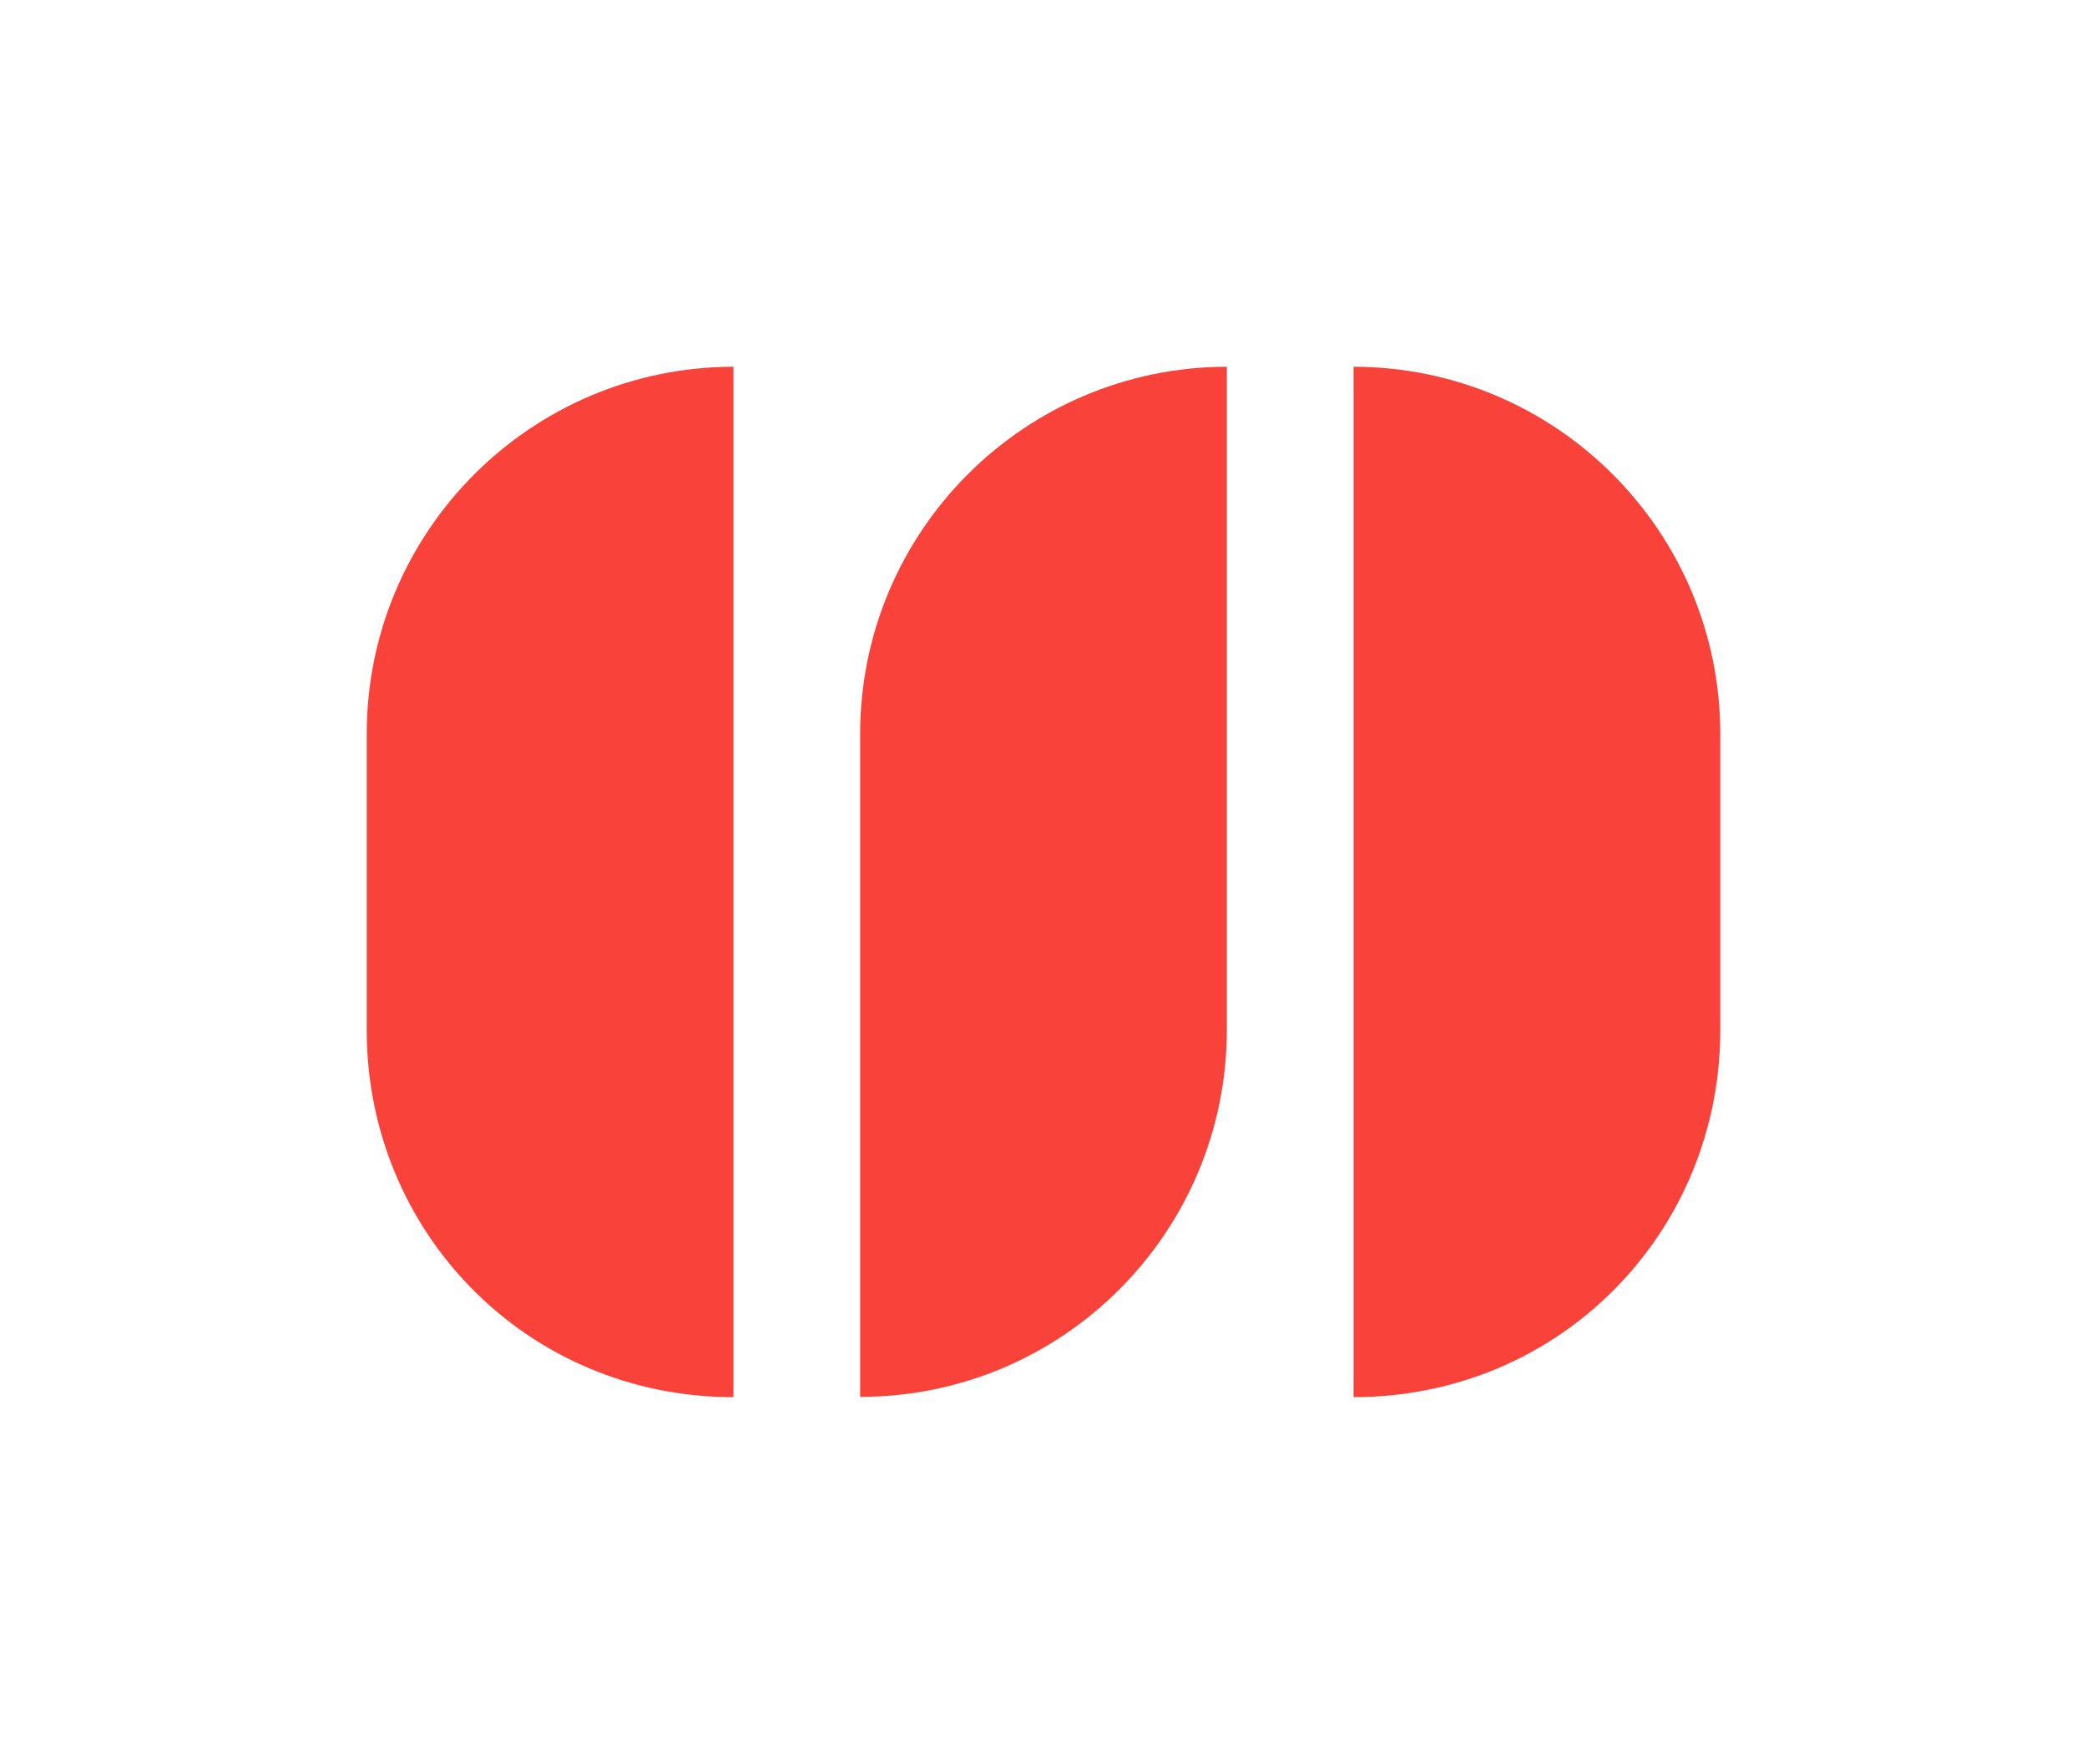 <?xml version="1.0" encoding="UTF-8"?>
<svg xmlns="http://www.w3.org/2000/svg" baseProfile="tiny" version="1.2" viewBox="0 0 386.207 326.4">
  <!-- Generator: Adobe Illustrator 28.6.0, SVG Export Plug-In . SVG Version: 1.2.0 Build 709)  -->
  <g>
    <g id="Synply_Primary_Logomark">
      <path id="Synply_Primary_Logomark-2" data-name="Synply_Primary_Logomark" d="M318.345,190.566c.03,37.51-29.716,67.972-67.862,67.972V67.862c37.497.061,67.862,30.475,67.862,67.972v54.731s0,0,0,0ZM159.173,258.483c37.51,0,67.862-30.432,67.862-67.972v-122.648c-37.467.061-67.862,30.475-67.862,67.972v122.648ZM67.862,190.566c-.03,37.51,29.716,67.972,67.862,67.972V67.862c-37.497.061-67.862,30.475-67.862,67.972v54.731s0,0,0,0Z" fill="#f9423a"/>
    </g>
  </g>
</svg>